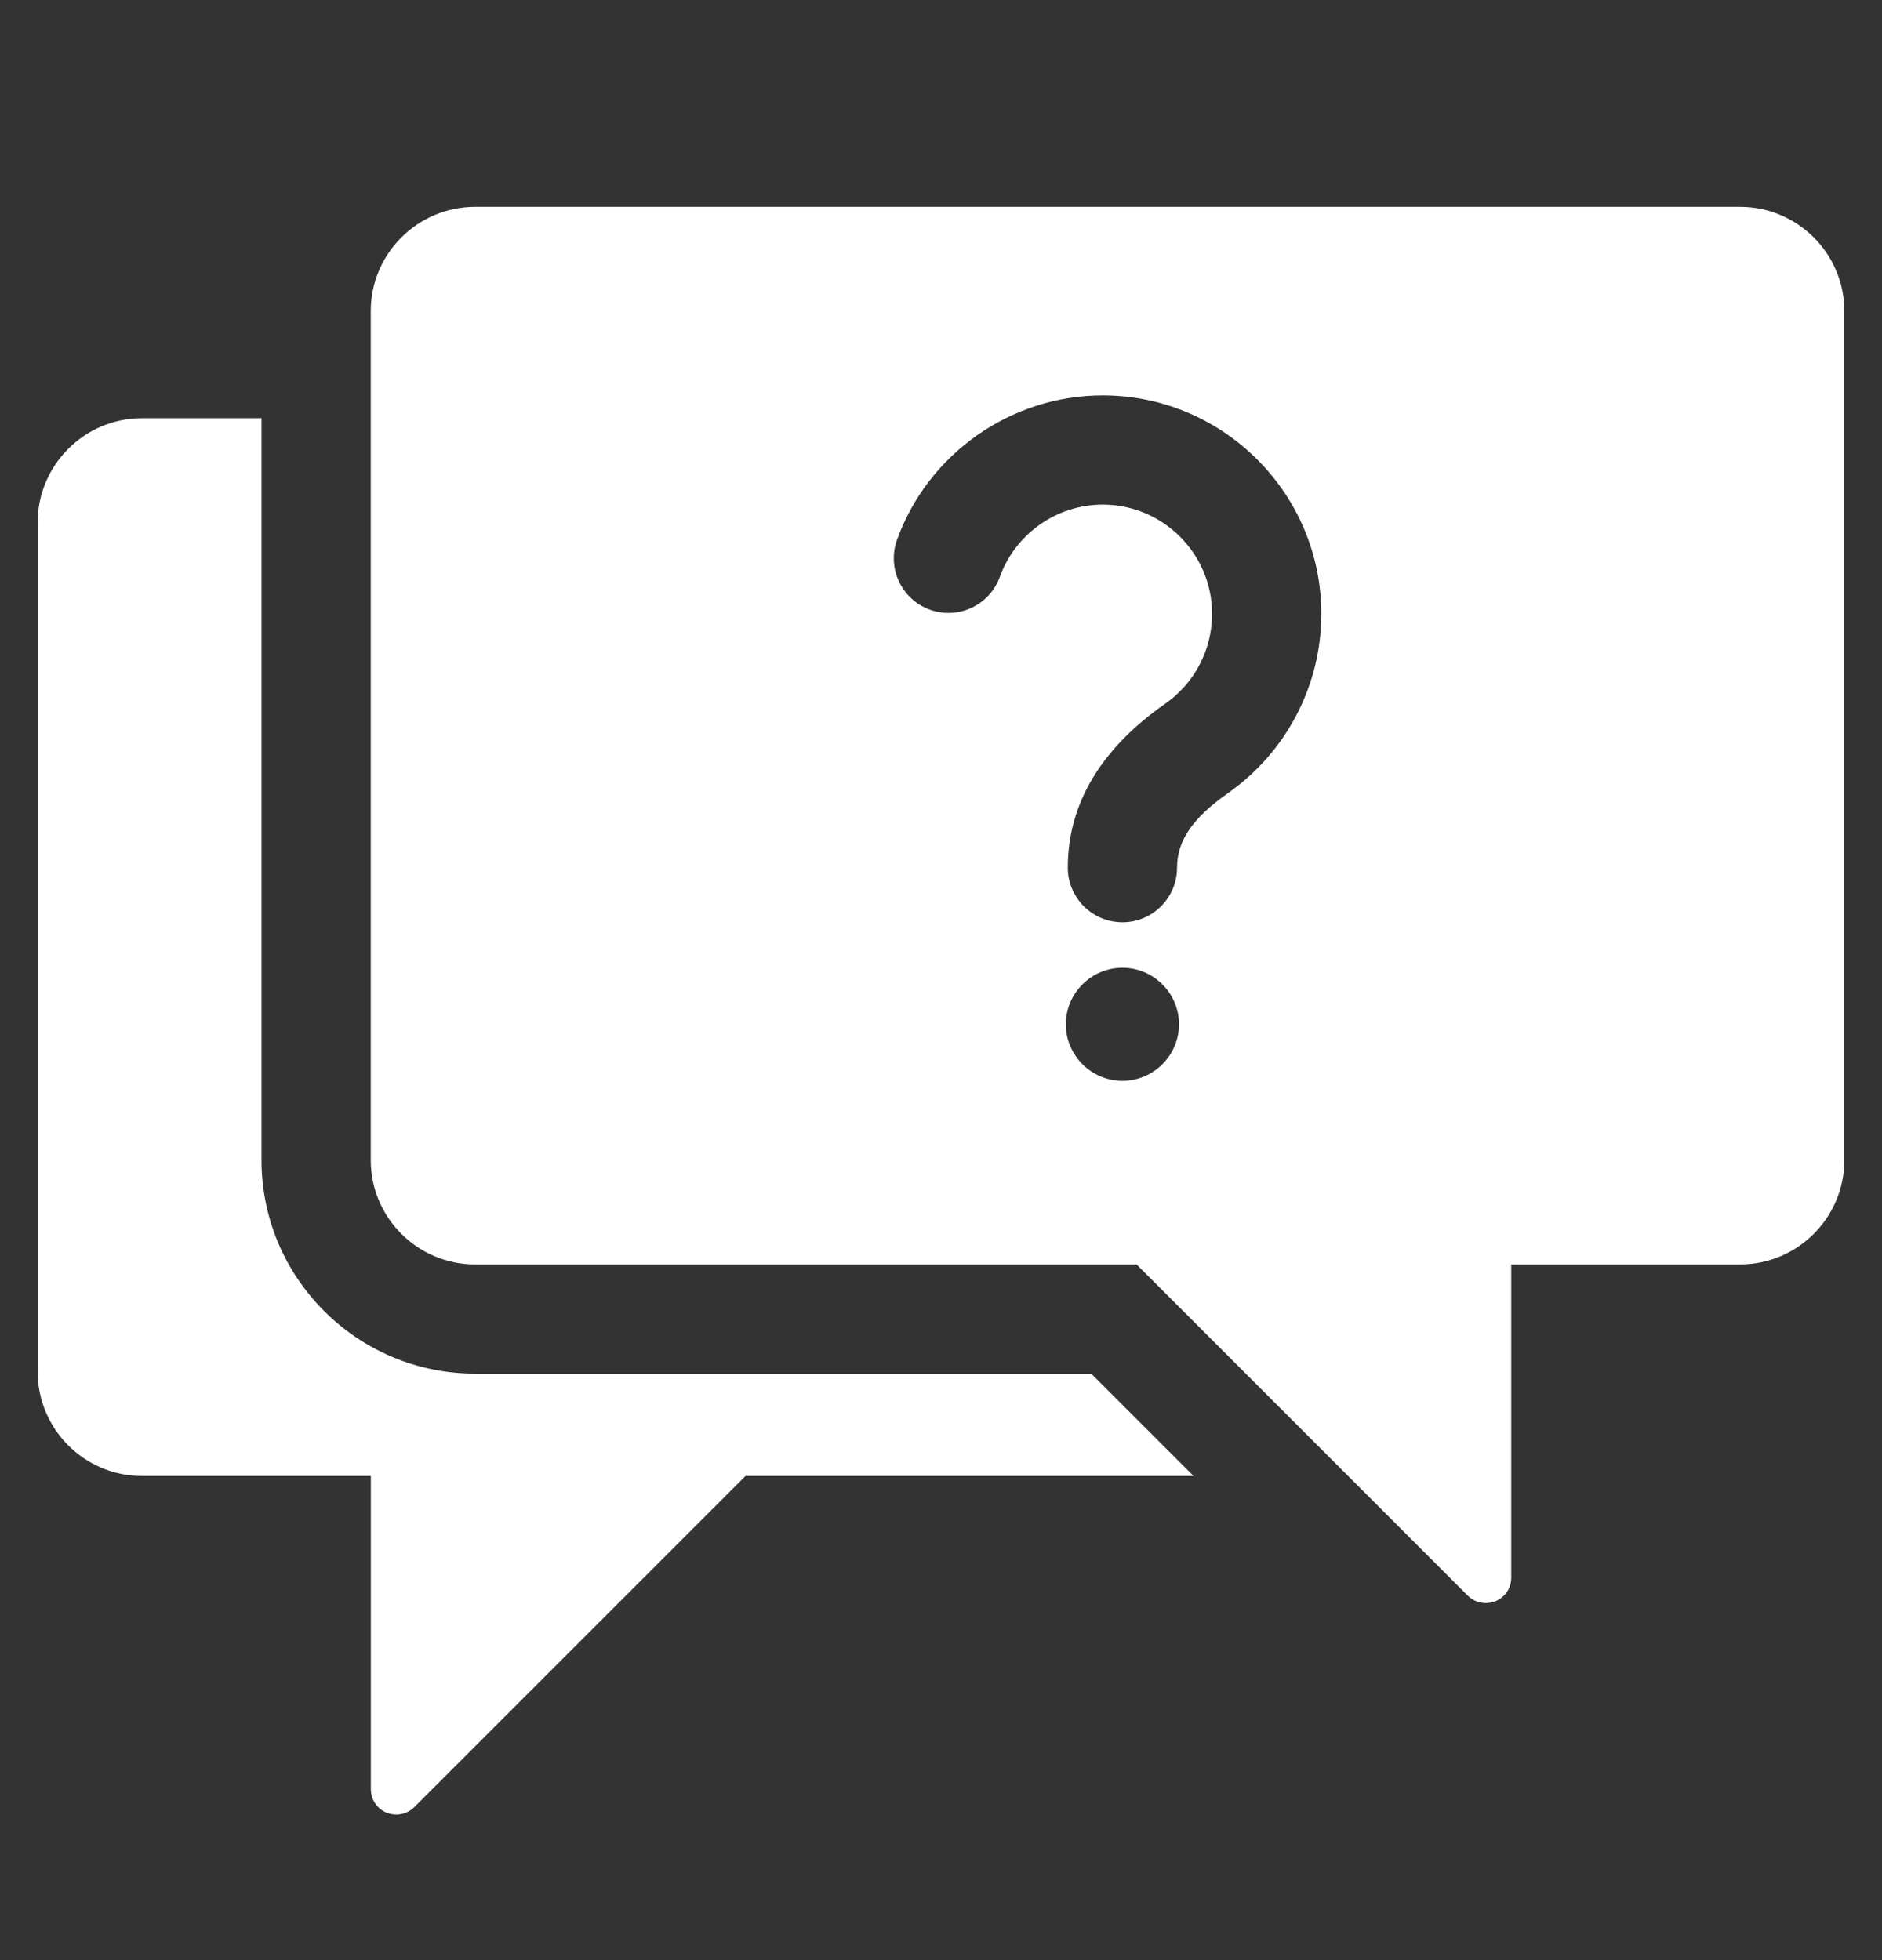 <?xml version="1.0" encoding="UTF-8"?> <svg xmlns="http://www.w3.org/2000/svg" width="24" height="25" viewBox="0 0 24 25" fill="none"><rect x="0" y="0" width="24" height="25" fill="#333333" stroke="none"/><path d="M22.19 2.638H6.06C5.326 2.638 4.728 3.235 4.728 3.968V14.797C4.728 15.53 5.325 16.127 6.06 16.127H14.494L18.717 20.351C18.779 20.413 18.863 20.446 18.947 20.446C18.989 20.446 19.032 20.438 19.072 20.422C19.194 20.371 19.272 20.253 19.272 20.121V16.127H22.19C22.923 16.127 23.52 15.53 23.52 14.797V3.968C23.52 3.235 22.923 2.638 22.19 2.638ZM14.314 13.785C13.916 13.785 13.592 13.461 13.592 13.064C13.592 12.668 13.916 12.343 14.314 12.343C14.711 12.343 15.035 12.668 15.035 13.064C15.035 13.461 14.71 13.785 14.314 13.785ZM15.66 10.116C15.211 10.43 15.01 10.723 15.01 11.066C15.01 11.451 14.698 11.763 14.314 11.763C13.93 11.763 13.617 11.451 13.617 11.066C13.617 10.255 14.036 9.551 14.861 8.974C15.235 8.712 15.457 8.286 15.457 7.83C15.457 7.062 14.831 6.436 14.063 6.436C13.477 6.436 12.949 6.807 12.75 7.358C12.619 7.72 12.22 7.906 11.858 7.776C11.496 7.645 11.309 7.245 11.44 6.883C11.838 5.783 12.893 5.043 14.063 5.043C15.599 5.043 16.85 6.294 16.85 7.83C16.85 8.74 16.404 9.594 15.659 10.116L15.66 10.116ZM15.221 18.825H9.507L5.284 23.048C5.222 23.11 5.138 23.143 5.054 23.143C5.012 23.143 4.97 23.135 4.929 23.119C4.807 23.069 4.729 22.95 4.729 22.818V18.825H1.81C1.077 18.825 0.48 18.228 0.48 17.493V6.666C0.48 5.932 1.077 5.334 1.81 5.334H3.335V14.797C3.335 16.299 4.557 17.52 6.06 17.52H13.916L15.221 18.825Z" fill="white"></path></svg> 